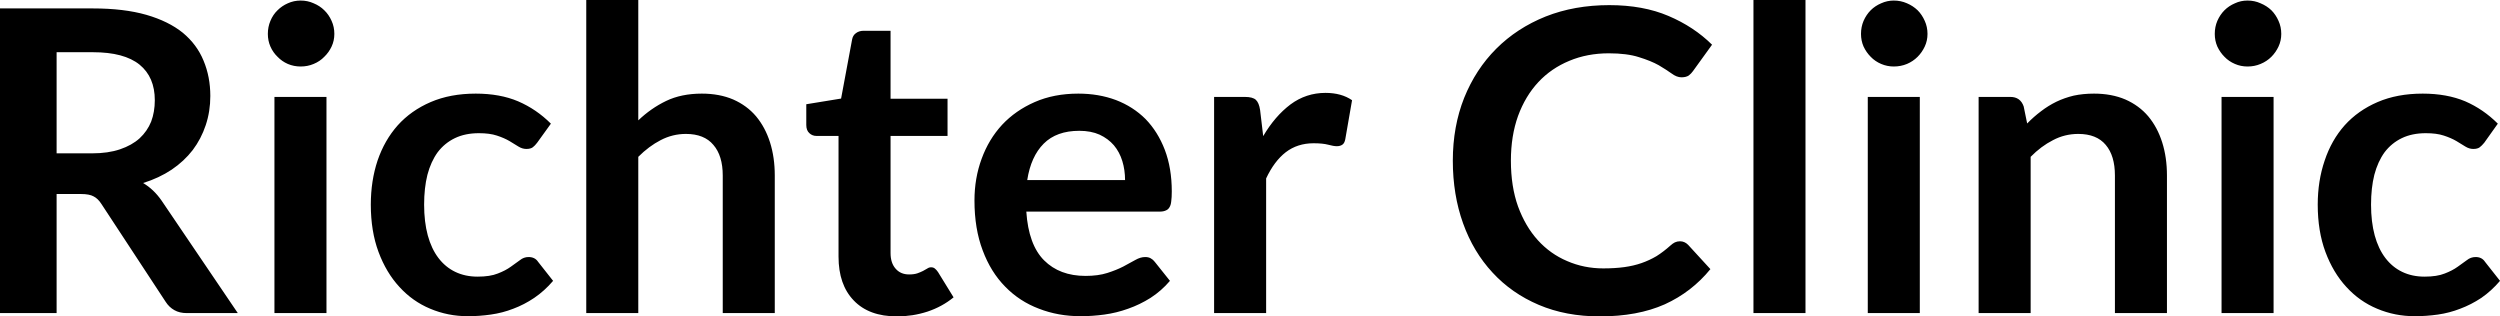 <svg fill="#000000" viewBox="0 0 136.459 17.273" height="100%" width="100%" xmlns="http://www.w3.org/2000/svg"><path preserveAspectRatio="none" d="M4.42 10.59L3.09 10.59L3.09 17.09L0 17.09L0 0.46L5.07 0.46Q6.77 0.46 7.99 0.81Q9.20 1.16 9.98 1.79Q10.75 2.43 11.11 3.31Q11.48 4.19 11.48 5.24L11.48 5.24Q11.48 6.08 11.23 6.83Q10.98 7.58 10.52 8.19Q10.05 8.80 9.37 9.26Q8.68 9.72 7.81 9.99L7.81 9.99Q8.39 10.33 8.82 10.95L8.82 10.95L12.98 17.09L10.20 17.09Q9.80 17.09 9.52 16.93Q9.23 16.77 9.04 16.47L9.04 16.47L5.54 11.14Q5.35 10.84 5.11 10.72Q4.88 10.59 4.42 10.59L4.42 10.59ZM3.09 2.85L3.09 8.37L5.03 8.37Q5.90 8.37 6.55 8.15Q7.20 7.93 7.62 7.55Q8.04 7.16 8.25 6.64Q8.45 6.11 8.45 5.47L8.45 5.47Q8.45 4.21 7.62 3.53Q6.78 2.85 5.07 2.85L5.07 2.85L3.09 2.85ZM14.98 5.29L17.82 5.29L17.82 17.09L14.98 17.09L14.98 5.29ZM18.25 1.85L18.25 1.85Q18.25 2.22 18.10 2.54Q17.95 2.86 17.70 3.10Q17.46 3.35 17.12 3.49Q16.79 3.63 16.41 3.63L16.41 3.63Q16.04 3.63 15.71 3.49Q15.39 3.35 15.15 3.10Q14.90 2.86 14.76 2.54Q14.62 2.22 14.62 1.85L14.62 1.85Q14.62 1.47 14.76 1.14Q14.90 0.80 15.15 0.56Q15.39 0.32 15.71 0.18Q16.04 0.03 16.41 0.03L16.41 0.03Q16.79 0.03 17.12 0.18Q17.46 0.32 17.70 0.56Q17.95 0.80 18.10 1.14Q18.25 1.47 18.25 1.85ZM30.07 6.75L29.32 7.79Q29.20 7.95 29.08 8.04Q28.96 8.13 28.73 8.13L28.73 8.13Q28.51 8.13 28.30 8.00Q28.09 7.87 27.81 7.70Q27.52 7.53 27.12 7.40Q26.73 7.27 26.14 7.27L26.14 7.27Q25.39 7.27 24.83 7.54Q24.27 7.81 23.89 8.31Q23.52 8.82 23.33 9.54Q23.15 10.26 23.15 11.17L23.15 11.17Q23.15 12.11 23.35 12.85Q23.55 13.58 23.93 14.08Q24.31 14.58 24.85 14.84Q25.39 15.10 26.07 15.10L26.07 15.10Q26.75 15.10 27.17 14.93Q27.59 14.77 27.88 14.56Q28.16 14.36 28.38 14.20Q28.59 14.03 28.85 14.03L28.85 14.03Q29.20 14.03 29.37 14.29L29.37 14.29L30.19 15.33Q29.72 15.88 29.16 16.26Q28.61 16.63 28.02 16.85Q27.43 17.08 26.79 17.17Q26.16 17.26 25.54 17.26L25.54 17.26Q24.45 17.26 23.48 16.85Q22.52 16.45 21.80 15.66Q21.08 14.88 20.66 13.75Q20.24 12.62 20.24 11.17L20.24 11.17Q20.24 9.87 20.61 8.76Q20.99 7.65 21.71 6.84Q22.44 6.03 23.51 5.57Q24.58 5.11 25.97 5.11L25.97 5.11Q27.29 5.11 28.28 5.53Q29.28 5.96 30.07 6.75L30.07 6.75ZM34.84 17.09L32.00 17.09L32.00 0L34.84 0L34.84 6.57Q35.53 5.91 36.36 5.51Q37.19 5.11 38.31 5.11L38.31 5.11Q39.27 5.11 40.02 5.43Q40.77 5.76 41.27 6.35Q41.77 6.95 42.03 7.77Q42.29 8.59 42.29 9.58L42.29 9.58L42.29 17.09L39.45 17.09L39.45 9.58Q39.45 8.50 38.94 7.91Q38.44 7.31 37.44 7.31L37.44 7.31Q36.71 7.31 36.06 7.65Q35.42 7.98 34.84 8.56L34.84 8.56L34.84 17.09ZM48.96 17.27L48.96 17.27Q47.43 17.27 46.60 16.40Q45.77 15.54 45.77 14.01L45.77 14.01L45.77 7.42L44.57 7.42Q44.34 7.42 44.18 7.27Q44.01 7.12 44.01 6.82L44.01 6.82L44.01 5.69L45.91 5.38L46.51 2.16Q46.55 1.93 46.72 1.81Q46.89 1.68 47.14 1.68L47.14 1.68L48.61 1.68L48.61 5.39L51.72 5.39L51.72 7.42L48.61 7.42L48.61 13.81Q48.61 14.36 48.89 14.67Q49.16 14.98 49.62 14.98L49.62 14.98Q49.89 14.98 50.07 14.92Q50.24 14.86 50.38 14.79Q50.51 14.72 50.61 14.66Q50.71 14.59 50.82 14.59L50.82 14.59Q50.95 14.59 51.03 14.66Q51.11 14.72 51.20 14.85L51.20 14.85L52.05 16.23Q51.43 16.74 50.62 17.01Q49.82 17.27 48.96 17.27ZM58.86 5.11L58.86 5.11Q59.97 5.11 60.91 5.46Q61.85 5.82 62.53 6.50Q63.20 7.19 63.58 8.18Q63.96 9.18 63.96 10.45L63.96 10.45Q63.96 10.78 63.93 10.99Q63.91 11.20 63.83 11.32Q63.76 11.44 63.63 11.49Q63.50 11.55 63.31 11.55L63.31 11.55L56.02 11.55Q56.14 13.36 56.99 14.21Q57.84 15.06 59.25 15.06L59.25 15.06Q59.94 15.06 60.44 14.90Q60.94 14.74 61.31 14.55Q61.69 14.35 61.97 14.19Q62.25 14.03 62.51 14.03L62.51 14.03Q62.69 14.03 62.81 14.10Q62.94 14.17 63.03 14.29L63.03 14.29L63.86 15.33Q63.39 15.88 62.80 16.26Q62.21 16.63 61.58 16.85Q60.94 17.08 60.28 17.17Q59.62 17.26 58.99 17.26L58.99 17.26Q57.76 17.26 56.71 16.85Q55.65 16.45 54.87 15.65Q54.08 14.85 53.64 13.67Q53.19 12.49 53.19 10.94L53.19 10.94Q53.19 9.73 53.58 8.67Q53.97 7.60 54.70 6.81Q55.43 6.03 56.48 5.57Q57.53 5.11 58.86 5.11ZM58.91 7.14L58.91 7.14Q57.67 7.14 56.97 7.84Q56.27 8.54 56.07 9.83L56.07 9.83L61.41 9.83Q61.41 9.28 61.26 8.79Q61.11 8.30 60.80 7.93Q60.49 7.57 60.02 7.35Q59.55 7.14 58.91 7.14ZM69.11 17.09L66.27 17.09L66.27 5.29L67.94 5.29Q68.38 5.29 68.55 5.45Q68.72 5.61 68.78 6.00L68.78 6.00L68.95 7.43Q69.59 6.34 70.44 5.70Q71.29 5.07 72.35 5.07L72.35 5.07Q73.22 5.07 73.80 5.47L73.80 5.47L73.43 7.60Q73.39 7.81 73.28 7.89Q73.16 7.98 72.97 7.98L72.97 7.98Q72.79 7.98 72.50 7.90Q72.20 7.82 71.70 7.82L71.70 7.82Q70.82 7.82 70.18 8.31Q69.55 8.80 69.11 9.74L69.11 9.74L69.11 17.09ZM91.70 13.17L91.70 13.17Q91.95 13.17 92.14 13.36L92.14 13.36L93.36 14.69Q92.34 15.94 90.87 16.61Q89.39 17.27 87.32 17.27L87.32 17.27Q85.47 17.27 83.99 16.64Q82.51 16.01 81.47 14.88Q80.42 13.75 79.86 12.19Q79.30 10.63 79.30 8.77L79.30 8.77Q79.30 6.90 79.92 5.34Q80.55 3.78 81.67 2.66Q82.80 1.53 84.37 0.90Q85.94 0.28 87.84 0.28L87.84 0.28Q89.69 0.28 91.07 0.87Q92.46 1.46 93.45 2.44L93.45 2.44L92.41 3.88Q92.32 4.01 92.18 4.12Q92.03 4.22 91.78 4.22L91.78 4.22Q91.52 4.22 91.24 4.01Q90.96 3.81 90.54 3.56Q90.11 3.32 89.46 3.12Q88.81 2.91 87.81 2.91L87.81 2.91Q86.64 2.91 85.66 3.32Q84.67 3.73 83.97 4.48Q83.26 5.24 82.86 6.33Q82.47 7.42 82.47 8.77L82.47 8.77Q82.47 10.18 82.86 11.27Q83.26 12.36 83.94 13.11Q84.62 13.86 85.54 14.25Q86.46 14.65 87.51 14.65L87.51 14.65Q88.15 14.65 88.66 14.58Q89.17 14.51 89.60 14.36Q90.03 14.21 90.42 13.98Q90.80 13.74 91.18 13.40L91.18 13.40Q91.30 13.29 91.42 13.23Q91.55 13.17 91.70 13.17ZM95.71 0L98.55 0L98.55 17.09L95.71 17.09L95.71 0ZM101.95 5.29L104.79 5.29L104.79 17.09L101.95 17.09L101.95 5.29ZM105.21 1.85L105.21 1.85Q105.21 2.22 105.06 2.54Q104.91 2.86 104.67 3.10Q104.42 3.35 104.09 3.49Q103.75 3.63 103.37 3.63L103.37 3.63Q103.01 3.63 102.68 3.49Q102.35 3.35 102.11 3.10Q101.87 2.86 101.72 2.54Q101.58 2.22 101.58 1.85L101.58 1.85Q101.58 1.47 101.72 1.14Q101.87 0.80 102.11 0.56Q102.35 0.32 102.68 0.18Q103.01 0.03 103.37 0.03L103.37 0.03Q103.75 0.03 104.09 0.18Q104.42 0.32 104.67 0.56Q104.91 0.80 105.06 1.14Q105.21 1.47 105.21 1.85ZM110.84 17.09L108.00 17.09L108.00 5.29L109.73 5.29Q110.28 5.29 110.46 5.81L110.46 5.81L110.65 6.74Q111.01 6.37 111.41 6.07Q111.80 5.77 112.25 5.55Q112.69 5.34 113.19 5.22Q113.70 5.11 114.30 5.11L114.30 5.11Q115.26 5.11 116.01 5.43Q116.76 5.76 117.26 6.35Q117.76 6.95 118.02 7.77Q118.28 8.59 118.28 9.58L118.28 9.58L118.28 17.09L115.44 17.09L115.44 9.58Q115.44 8.50 114.94 7.91Q114.44 7.31 113.44 7.31L113.44 7.31Q112.70 7.31 112.06 7.65Q111.41 7.98 110.84 8.56L110.84 8.56L110.84 17.09ZM121.26 5.29L124.10 5.29L124.10 17.09L121.26 17.09L121.26 5.29ZM124.52 1.85L124.52 1.85Q124.52 2.22 124.37 2.54Q124.22 2.86 123.98 3.10Q123.73 3.35 123.39 3.49Q123.06 3.63 122.68 3.63L122.68 3.63Q122.31 3.63 121.99 3.49Q121.66 3.35 121.42 3.10Q121.18 2.86 121.03 2.54Q120.89 2.22 120.89 1.85L120.89 1.85Q120.89 1.47 121.03 1.14Q121.18 0.80 121.42 0.56Q121.66 0.32 121.99 0.18Q122.31 0.03 122.68 0.03L122.68 0.03Q123.06 0.03 123.39 0.18Q123.73 0.32 123.98 0.56Q124.22 0.80 124.37 1.14Q124.52 1.47 124.52 1.85ZM136.34 6.75L135.60 7.79Q135.47 7.95 135.35 8.04Q135.23 8.13 135.00 8.13L135.00 8.13Q134.78 8.13 134.57 8.00Q134.37 7.87 134.08 7.70Q133.79 7.53 133.39 7.40Q133.00 7.27 132.41 7.27L132.41 7.27Q131.66 7.27 131.10 7.54Q130.54 7.81 130.16 8.31Q129.79 8.82 129.60 9.54Q129.42 10.26 129.42 11.17L129.42 11.17Q129.42 12.11 129.62 12.85Q129.82 13.58 130.20 14.08Q130.58 14.58 131.12 14.84Q131.66 15.10 132.34 15.10L132.34 15.10Q133.02 15.10 133.44 14.93Q133.86 14.77 134.15 14.56Q134.44 14.36 134.65 14.20Q134.86 14.03 135.13 14.03L135.13 14.03Q135.47 14.03 135.64 14.29L135.64 14.29L136.46 15.33Q135.99 15.88 135.44 16.26Q134.88 16.63 134.29 16.85Q133.70 17.08 133.07 17.17Q132.43 17.26 131.81 17.26L131.81 17.26Q130.72 17.26 129.75 16.85Q128.79 16.45 128.07 15.66Q127.35 14.88 126.93 13.75Q126.51 12.62 126.51 11.17L126.51 11.17Q126.51 9.87 126.89 8.76Q127.26 7.65 127.98 6.84Q128.71 6.03 129.78 5.57Q130.85 5.11 132.24 5.11L132.24 5.11Q133.56 5.11 134.56 5.53Q135.55 5.96 136.34 6.75L136.34 6.75Z"></path></svg>